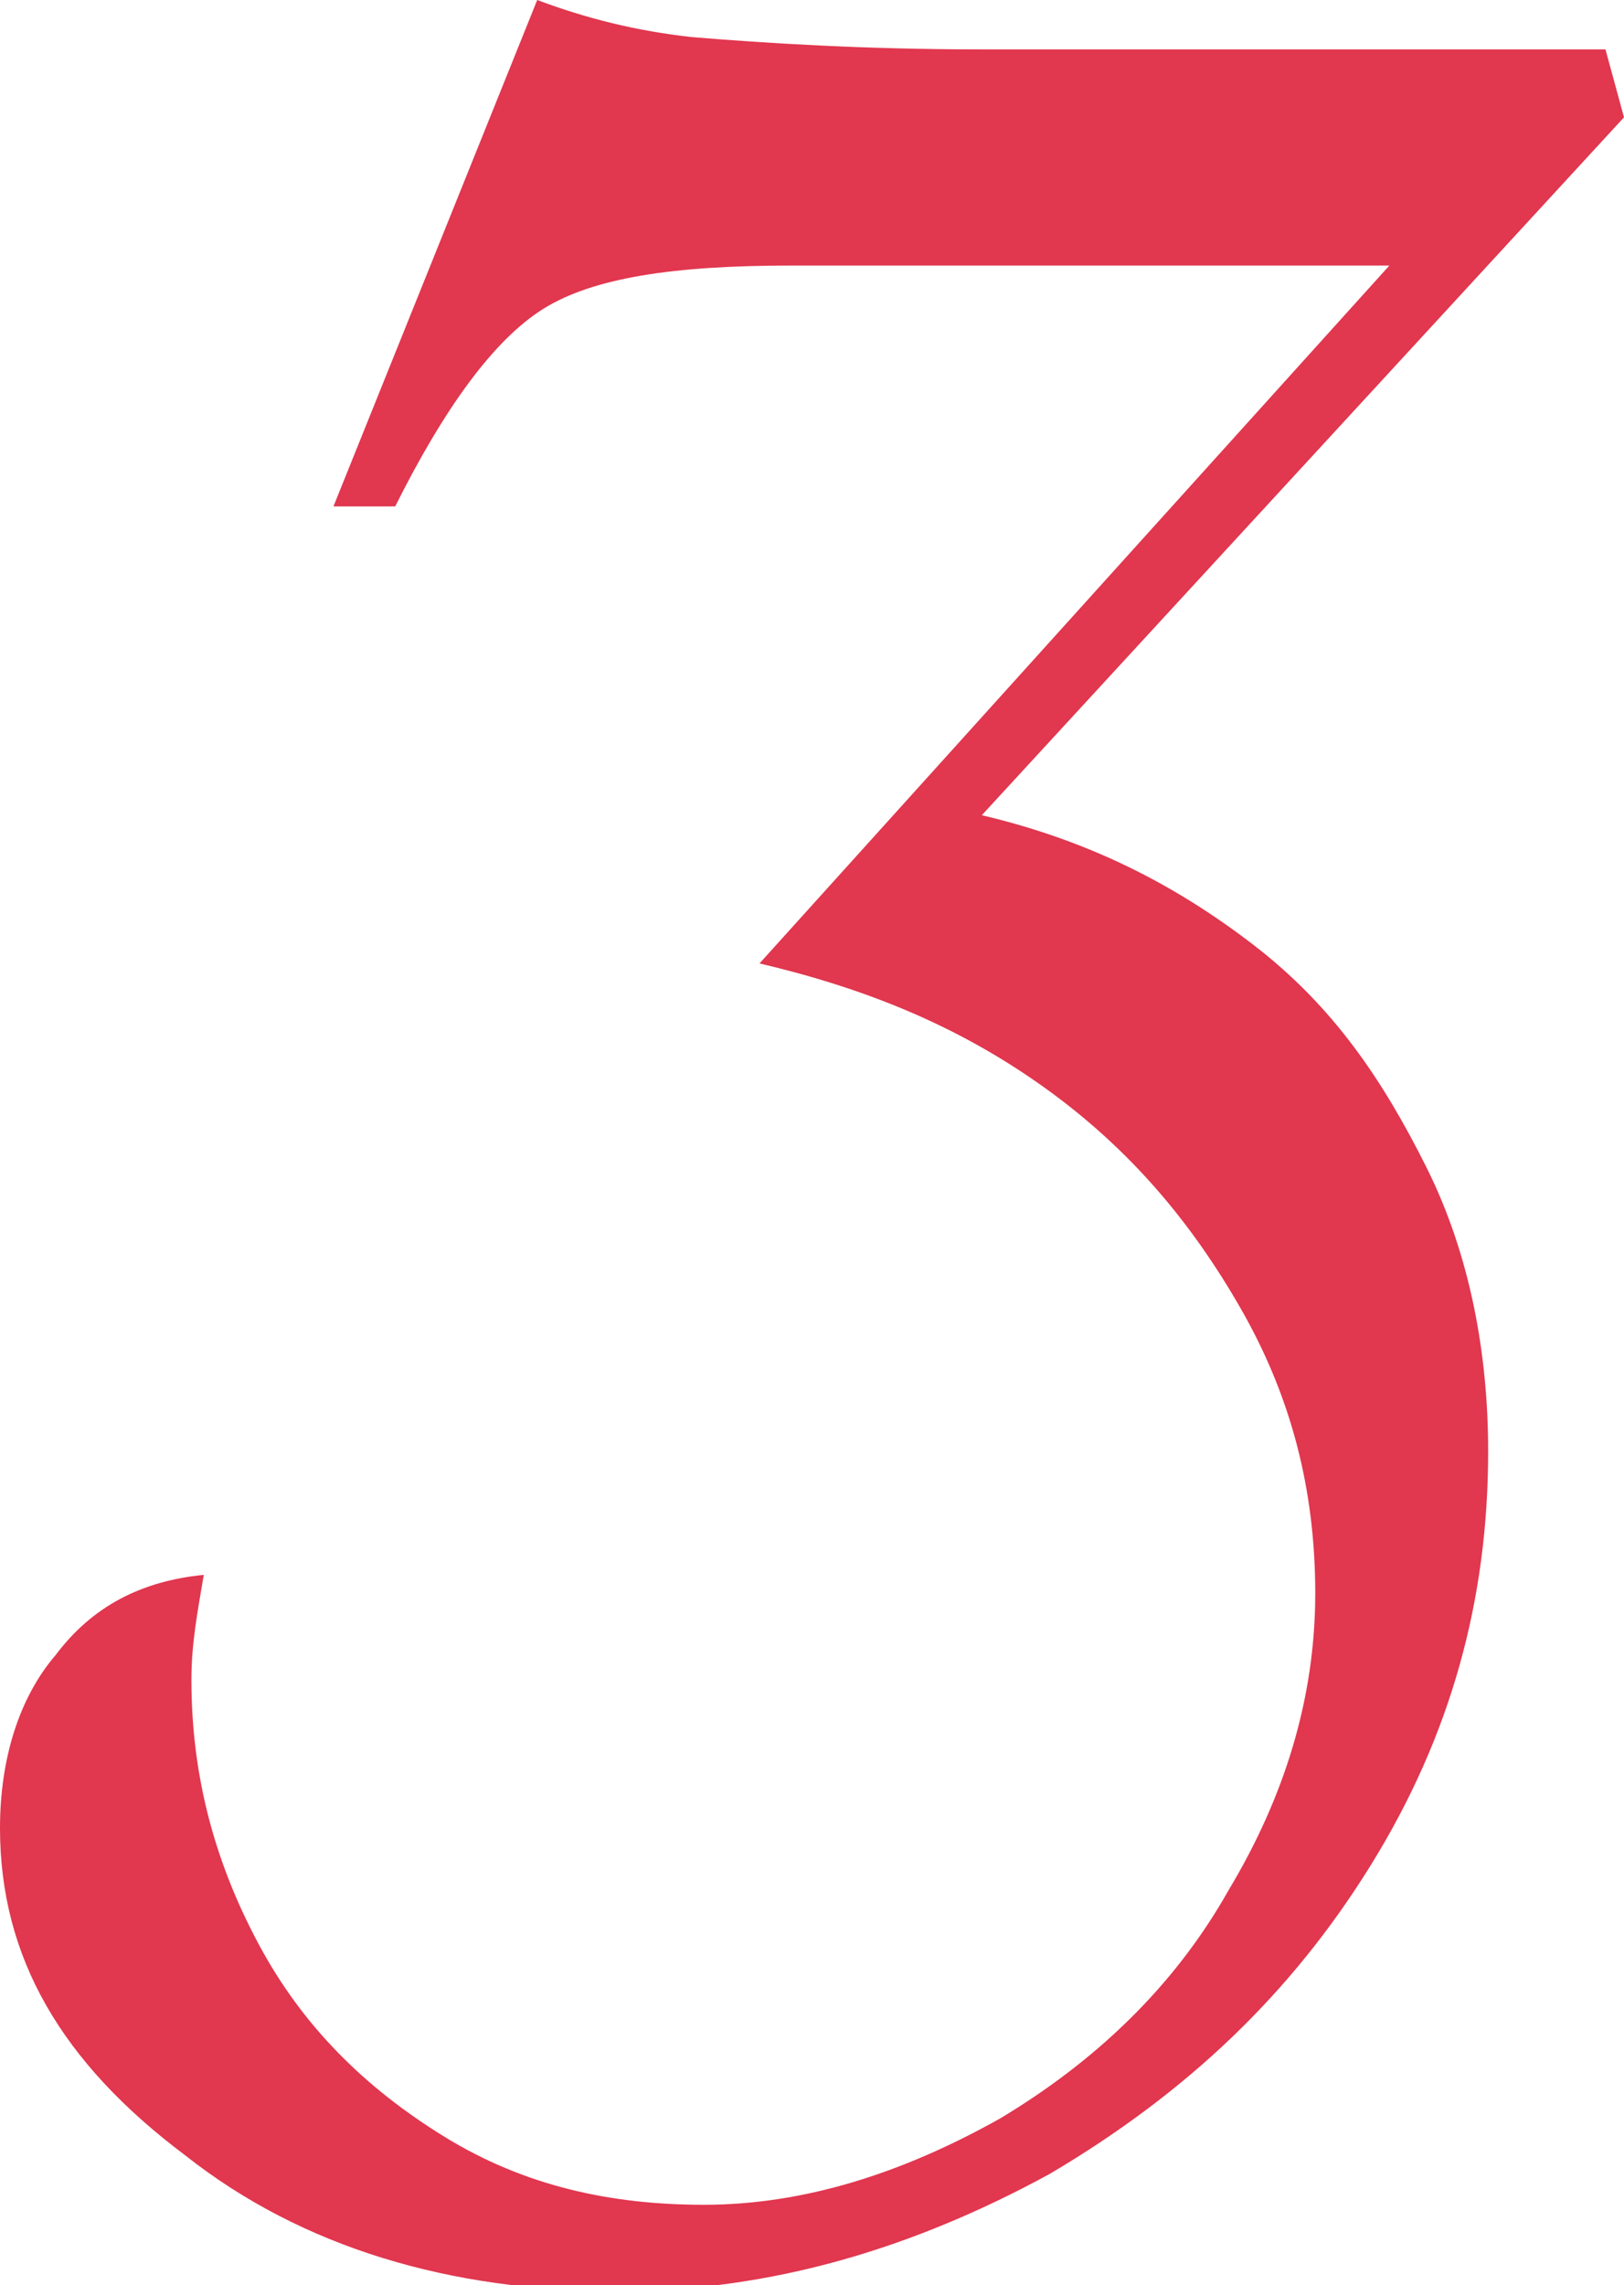 <?xml version="1.0" encoding="utf-8"?>
<!-- Generator: Adobe Illustrator 26.5.0, SVG Export Plug-In . SVG Version: 6.00 Build 0)  -->
<svg version="1.1" id="レイヤー_1" xmlns="http://www.w3.org/2000/svg" xmlns:xlink="http://www.w3.org/1999/xlink" x="0px"
	 y="0px" width="26.3px" height="37px" viewBox="0 0 26.3 37" style="enable-background:new 0 0 26.3 37;" xml:space="preserve">
<style type="text/css">
	.st0{enable-background:new    ;}
	.st1{fill:#E1374F;}
</style>
<g class="st0">
	<path class="st1" d="M26.3,1.9L15.9,13.2c1.7,0.4,3.1,1.1,4.4,2.1s2.1,2.2,2.8,3.6c0.7,1.4,1,3,1,4.6c0,2.4-0.6,4.6-1.9,6.7
		s-3,3.7-5.2,5c-2.2,1.2-4.5,1.9-7,1.9c-2.7,0-5.1-0.7-7-2.2C1,33.4,0,31.7,0,29.6c0-1.1,0.3-2.1,0.9-2.8c0.6-0.8,1.4-1.2,2.4-1.3
		c-0.1,0.6-0.2,1.1-0.2,1.7c0,1.6,0.4,3,1.1,4.3c0.7,1.3,1.7,2.3,3,3.1c1.3,0.8,2.7,1.1,4.2,1.1c1.6,0,3.2-0.5,4.8-1.4
		c1.5-0.9,2.8-2.1,3.7-3.7c0.9-1.5,1.4-3.1,1.4-4.8s-0.4-3.2-1.2-4.6c-0.8-1.4-1.8-2.6-3.2-3.6c-1.4-1-2.9-1.6-4.6-2L22.5,4.3H15
		h-2.2c-1.9,0-3.2,0.2-4,0.7S7.2,6.6,6.4,8.2H5.4L8.7,0c0.8,0.3,1.6,0.5,2.5,0.6c1.2,0.1,2.8,0.2,4.7,0.2H26L26.3,1.9z"/>
</g>
</svg>
